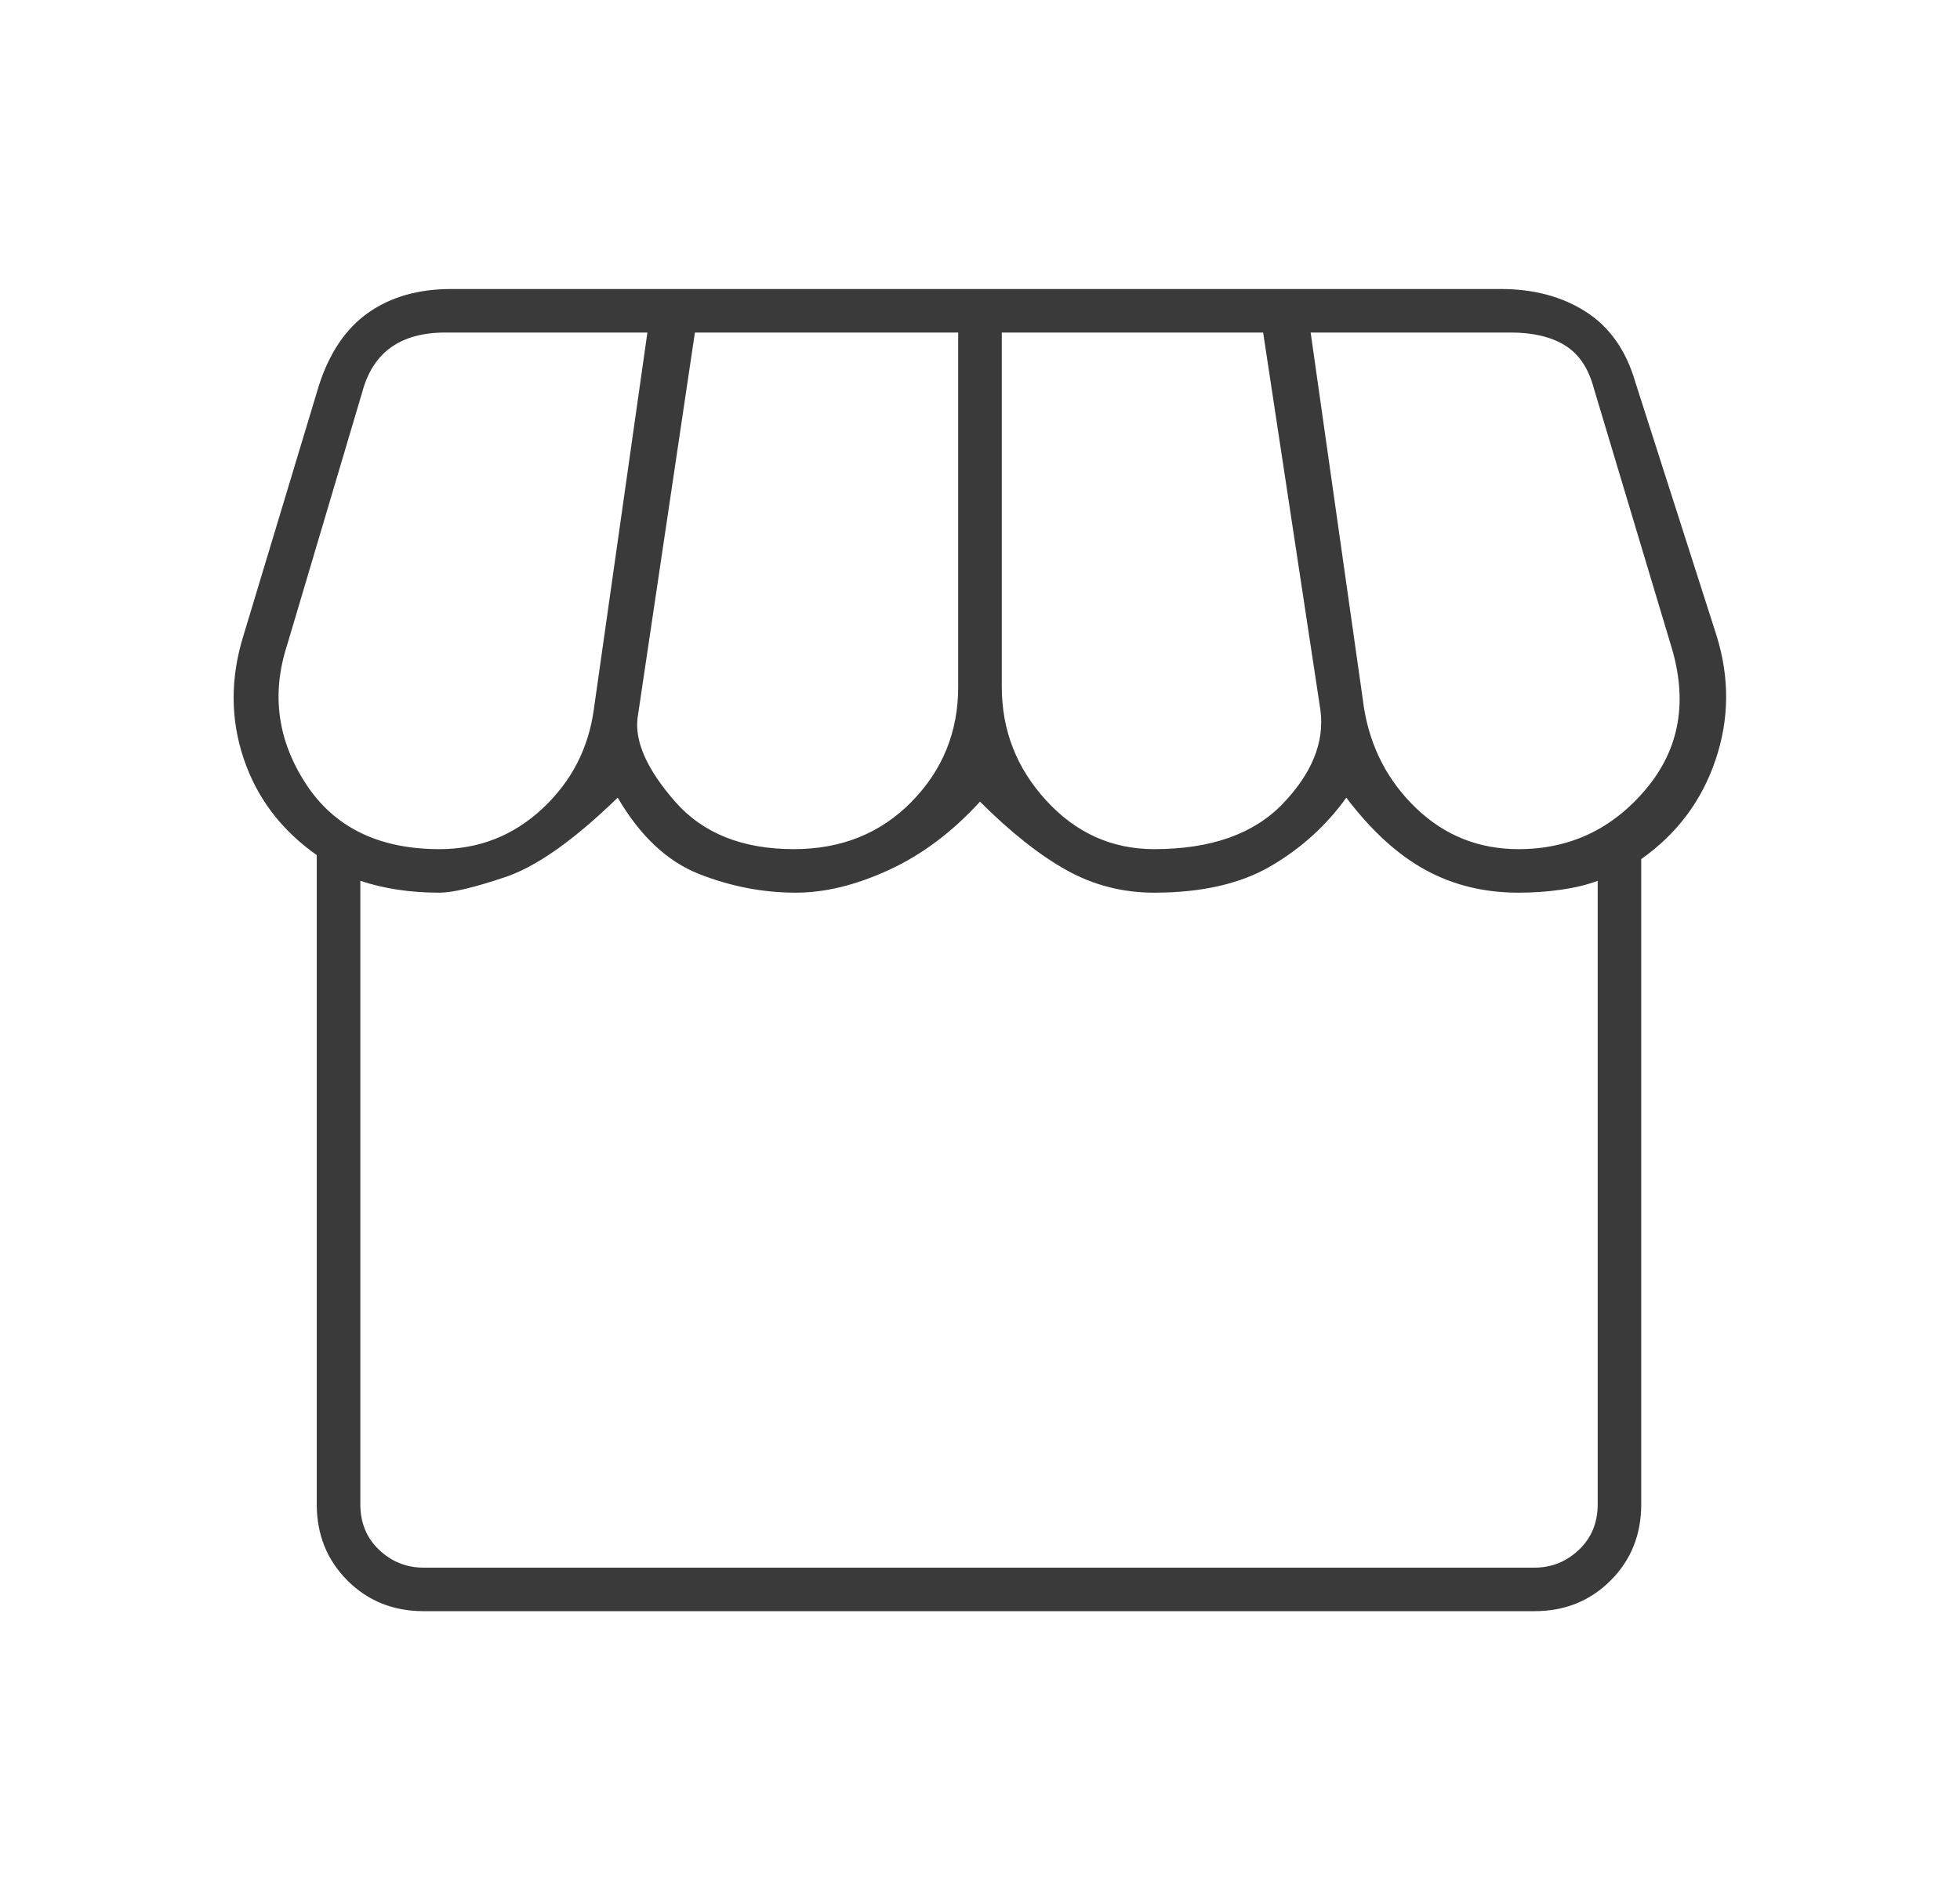 <svg width="33" height="32" viewBox="0 0 33 32" fill="none" xmlns="http://www.w3.org/2000/svg">
<path d="M27.633 14.467V25.333C27.633 25.845 27.461 26.272 27.117 26.617C26.772 26.961 26.345 27.133 25.833 27.133H7.133C6.622 27.133 6.194 26.961 5.85 26.617C5.506 26.272 5.333 25.845 5.333 25.333V14.4C4.733 13.978 4.322 13.433 4.1 12.767C3.878 12.1 3.878 11.411 4.1 10.7L5.367 6.5C5.544 5.944 5.822 5.533 6.2 5.267C6.578 5 7.044 4.867 7.6 4.867H25.267C25.822 4.867 26.3 4.994 26.7 5.25C27.1 5.506 27.378 5.9 27.533 6.433L28.9 10.7C29.122 11.411 29.117 12.111 28.883 12.8C28.65 13.489 28.233 14.044 27.633 14.467ZM19.433 14.3C20.389 14.3 21.111 14.044 21.6 13.533C22.089 13.022 22.3 12.5 22.233 11.967L21.267 5.6H16.867V11.567C16.867 12.3 17.117 12.939 17.617 13.483C18.117 14.028 18.722 14.3 19.433 14.3ZM13.367 14.3C14.167 14.3 14.828 14.033 15.35 13.5C15.872 12.967 16.133 12.322 16.133 11.567V5.6H11.7L10.733 12.1C10.689 12.5 10.9 12.967 11.367 13.5C11.833 14.033 12.5 14.3 13.367 14.3ZM7.4 14.3C8.067 14.3 8.644 14.072 9.133 13.617C9.622 13.161 9.911 12.6 10 11.933L10.9 5.6H7.5C7.122 5.6 6.817 5.683 6.583 5.85C6.35 6.017 6.189 6.267 6.1 6.6L4.833 10.867C4.567 11.689 4.672 12.467 5.15 13.2C5.628 13.933 6.378 14.3 7.4 14.3ZM25.567 14.3C26.433 14.3 27.15 13.961 27.717 13.283C28.283 12.606 28.422 11.8 28.133 10.867L26.833 6.533C26.744 6.2 26.583 5.961 26.35 5.817C26.117 5.672 25.811 5.6 25.433 5.6H22.067L22.967 11.933C23.078 12.6 23.372 13.161 23.85 13.617C24.328 14.072 24.9 14.3 25.567 14.3ZM7.133 26.4H25.833C26.122 26.4 26.372 26.3 26.583 26.1C26.794 25.9 26.9 25.645 26.9 25.333V14.833C26.722 14.9 26.517 14.95 26.283 14.983C26.05 15.017 25.811 15.033 25.567 15.033C24.989 15.033 24.467 14.906 24 14.65C23.533 14.395 23.089 13.989 22.667 13.433C22.333 13.9 21.911 14.283 21.4 14.583C20.889 14.883 20.233 15.033 19.433 15.033C18.9 15.033 18.406 14.906 17.95 14.65C17.494 14.395 17.011 14.011 16.5 13.5C16.033 14.011 15.522 14.395 14.967 14.65C14.411 14.906 13.889 15.033 13.4 15.033C12.845 15.033 12.3 14.928 11.767 14.717C11.233 14.506 10.778 14.078 10.4 13.433C9.667 14.145 9.039 14.589 8.517 14.767C7.994 14.944 7.622 15.033 7.4 15.033C7.156 15.033 6.922 15.017 6.7 14.983C6.478 14.95 6.267 14.9 6.067 14.833V25.333C6.067 25.645 6.172 25.9 6.383 26.1C6.594 26.3 6.844 26.4 7.133 26.4ZM25.833 26.4H7.133C7.133 26.4 7.167 26.4 7.233 26.4C7.3 26.4 7.356 26.4 7.4 26.4C7.356 26.4 7.828 26.4 8.817 26.4C9.806 26.4 10.333 26.4 10.4 26.4C10.4 26.4 10.556 26.4 10.867 26.4C11.178 26.4 11.522 26.4 11.9 26.4C12.278 26.4 12.622 26.4 12.933 26.4C13.245 26.4 13.4 26.4 13.4 26.4C13.4 26.4 13.556 26.4 13.867 26.4C14.178 26.4 14.528 26.4 14.917 26.4C15.306 26.4 15.661 26.4 15.983 26.4C16.306 26.4 16.478 26.4 16.5 26.4C16.522 26.4 17.017 26.4 17.983 26.4C18.95 26.4 19.433 26.4 19.433 26.4C19.433 26.4 19.606 26.4 19.95 26.4C20.294 26.4 20.667 26.4 21.067 26.4C21.467 26.4 21.833 26.4 22.167 26.4C22.5 26.4 22.667 26.4 22.667 26.4C22.689 26.4 23.183 26.4 24.15 26.4C25.117 26.4 25.589 26.4 25.567 26.4C25.611 26.4 25.672 26.4 25.75 26.4C25.828 26.4 25.856 26.4 25.833 26.4Z" fill="#3A3A3A"/>
</svg>
